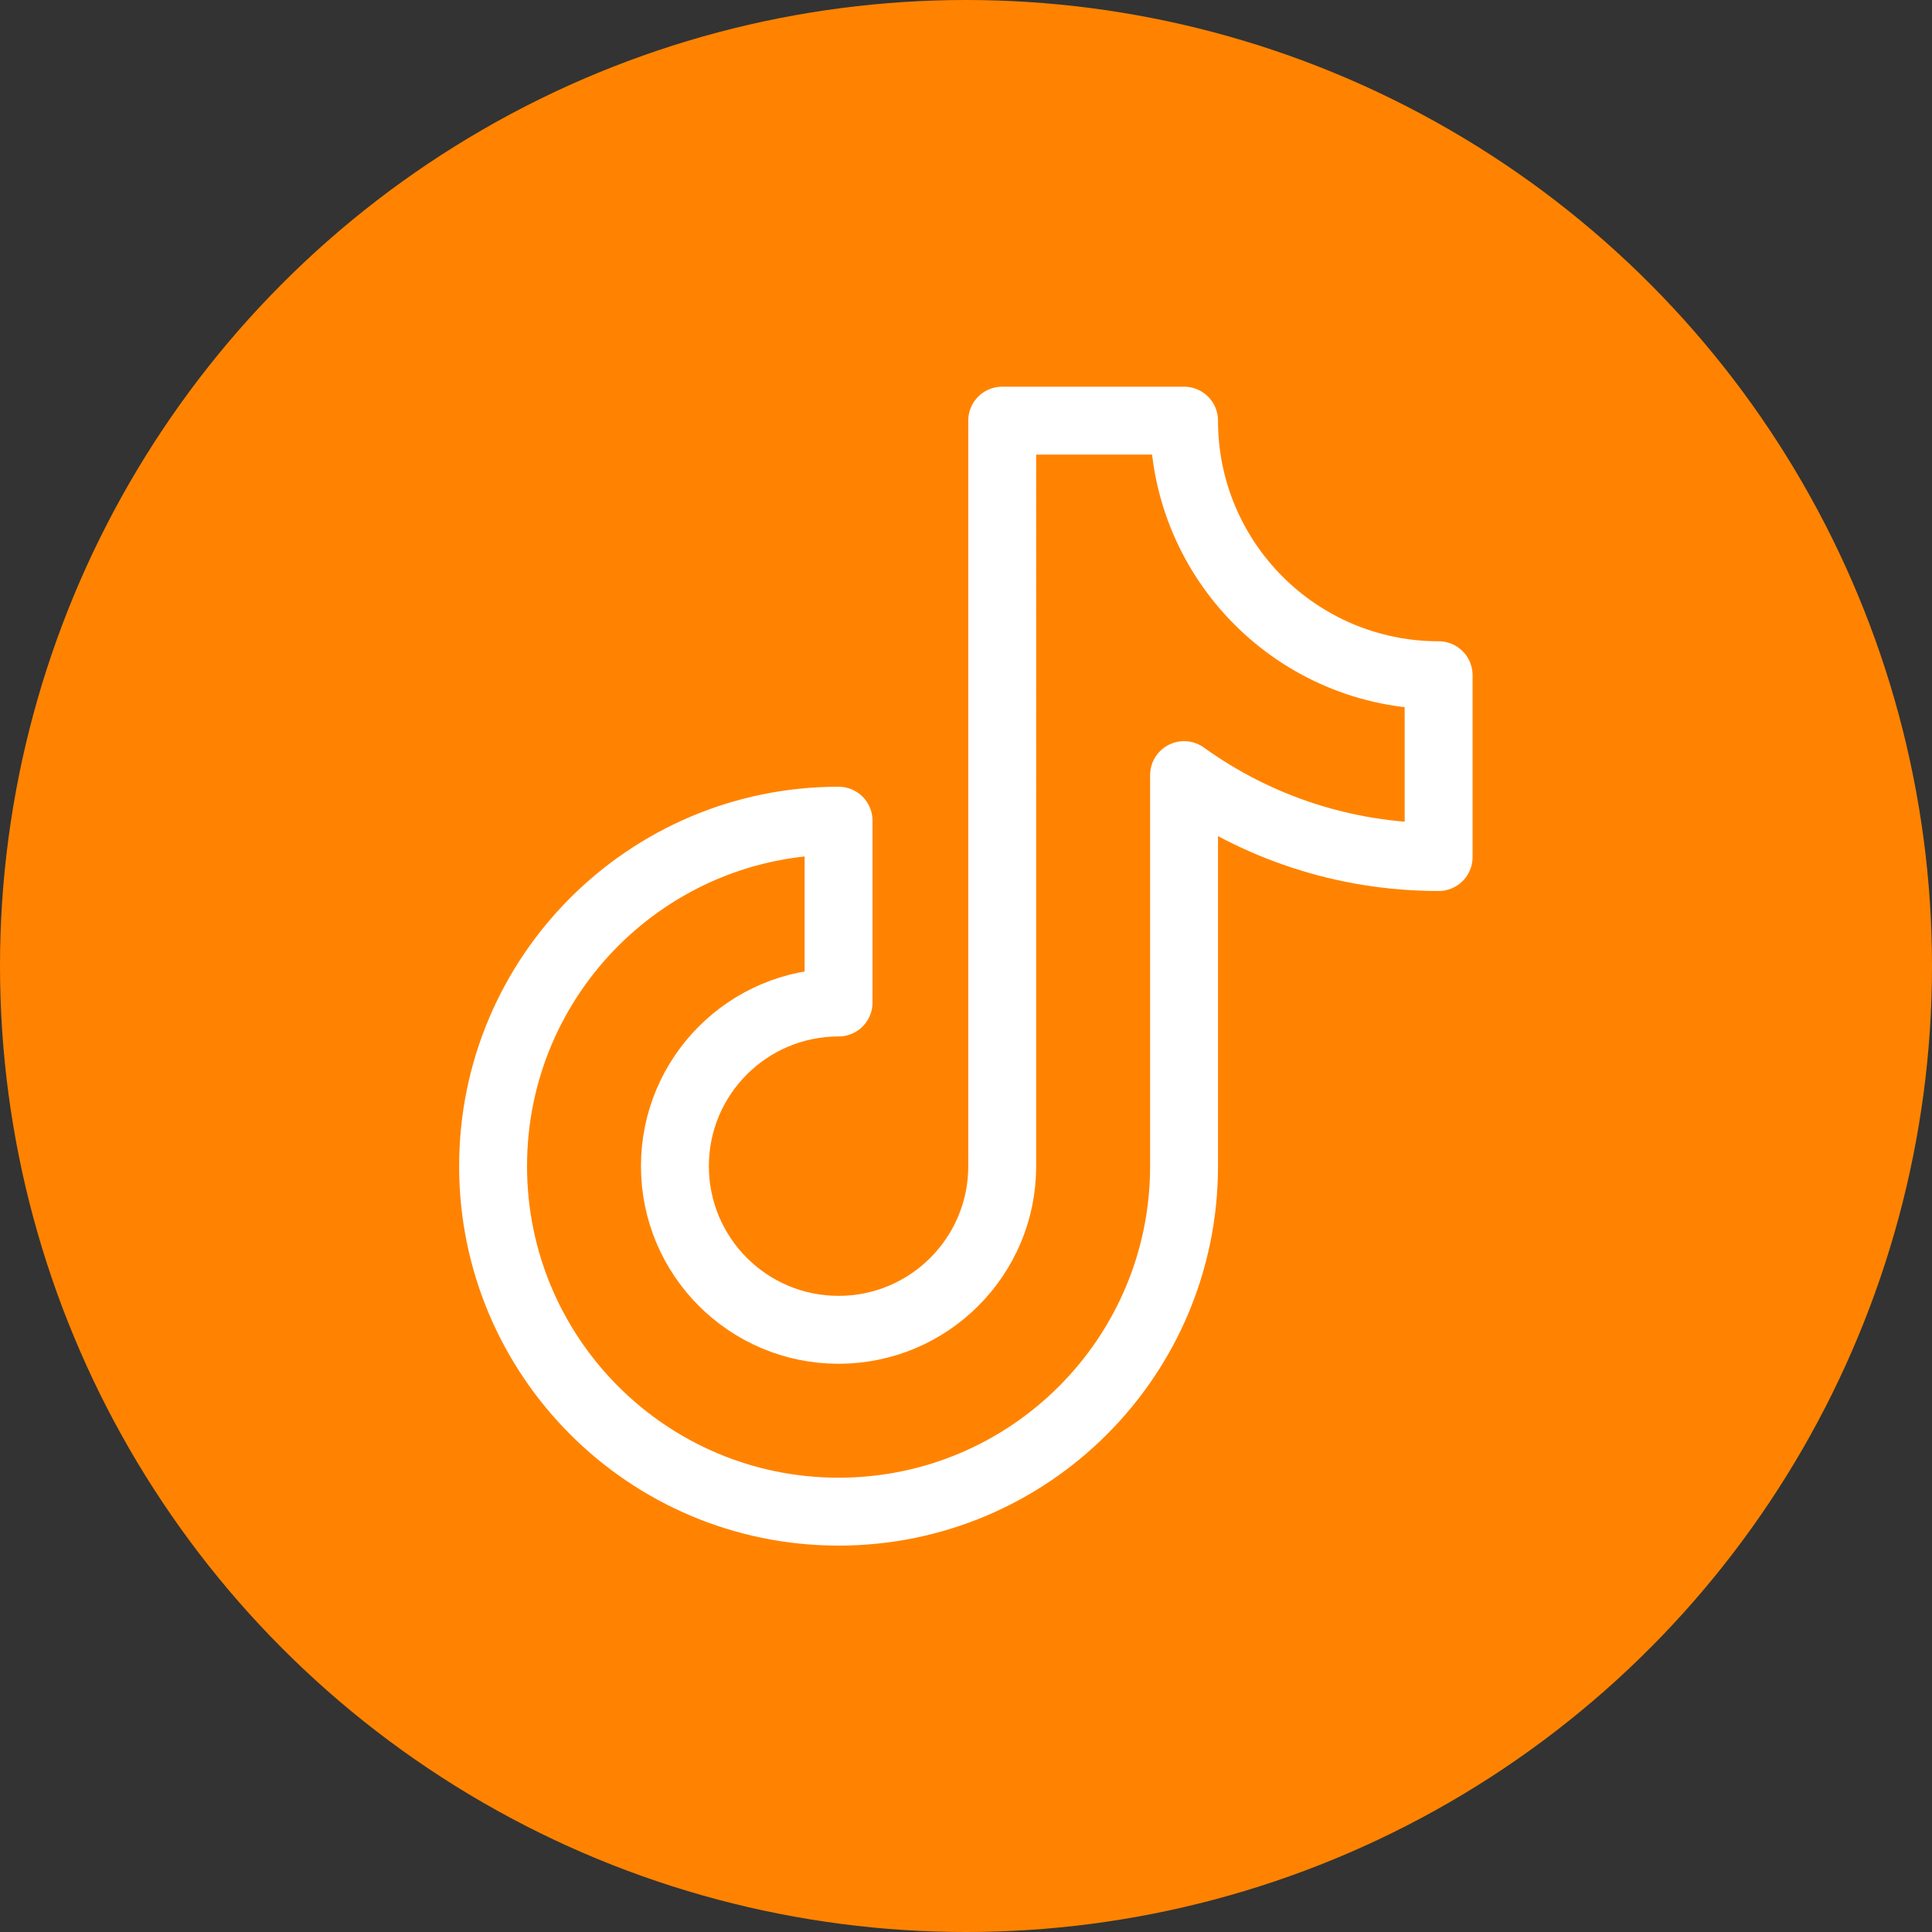 <?xml version="1.0" encoding="UTF-8"?> <svg xmlns="http://www.w3.org/2000/svg" xmlns:xlink="http://www.w3.org/1999/xlink" version="1.1" width="512" height="512" x="0" y="0" viewBox="0 0 682.667 682.667" style="enable-background:new 0 0 512 512" xml:space="preserve"><rect x="0" y="0" width="682.667" height="682.667" fill="#333333" stroke="none"/><circle r="341.334" cx="341.334" cy="341.334" fill="#ff8300" shape="circle"></circle><g transform="matrix(0.6,0,0,0.6,136.533,136.534)"><defs><clipPath id="a"><path d="M0 512h512V0H0Z" fill="#ffffff" opacity="1" data-original="#000000"></path></clipPath></defs><g clip-path="url(#a)" transform="matrix(1.333 0 0 -1.333 0 682.667)"><path d="M0 0c-62.115 0-112.467 50.353-112.467 112.466h-80.334V-216.9c0-39.93-32.369-72.3-72.301-72.3-39.929 0-72.298 32.37-72.298 72.3 0 39.929 32.369 72.299 72.298 72.299v80.334c-84.294 0-152.632-68.337-152.632-152.633 0-84.297 68.338-152.634 152.632-152.634 84.301 0 152.635 68.337 152.635 152.634v172.761C-80.811-66.912-41.975-80.334 0-80.334Z" style="stroke-width:30;stroke-linecap:round;stroke-linejoin:round;stroke-miterlimit:10;stroke-dasharray:none;stroke-opacity:1" transform="translate(464.867 384.534)" fill="none" stroke="#ffffff" stroke-width="30" stroke-linecap="round" stroke-linejoin="round" stroke-miterlimit="10" stroke-dasharray="none" stroke-opacity="" data-original="#000000" opacity="1"></path></g></g></svg> 